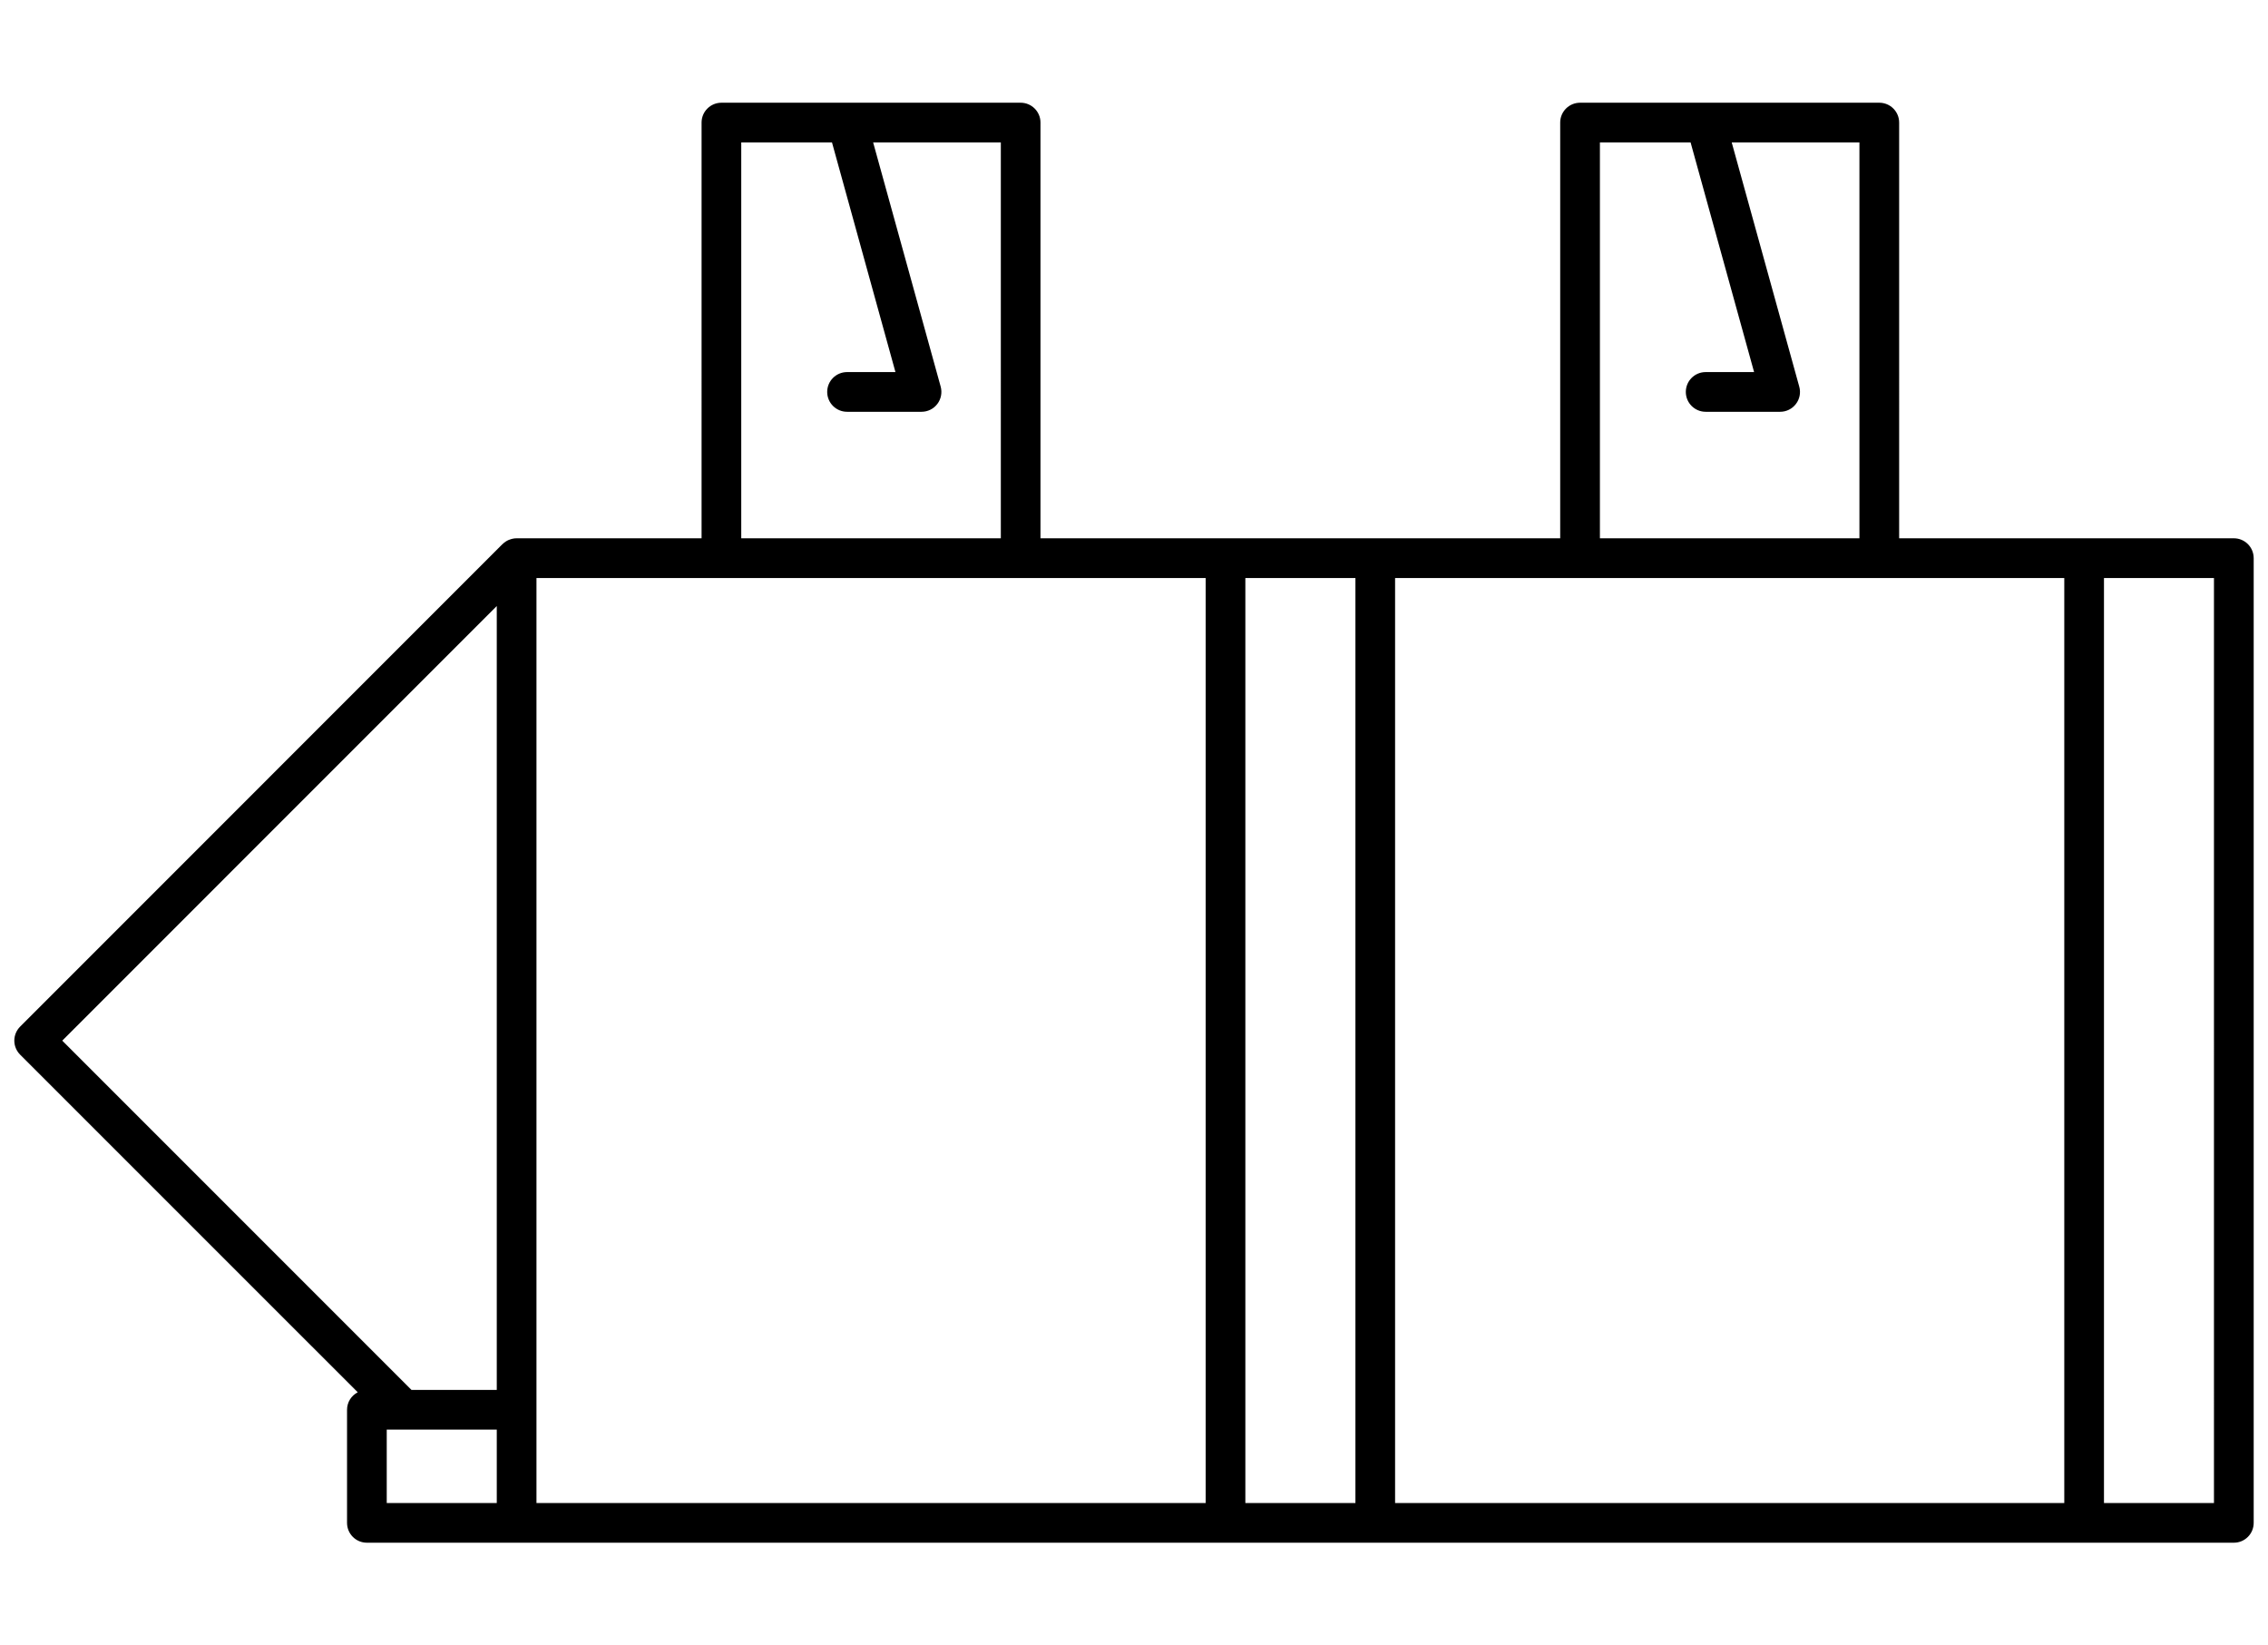 <?xml version="1.0" encoding="utf-8"?>
<!-- Generator: Adobe Illustrator 16.0.0, SVG Export Plug-In . SVG Version: 6.00 Build 0)  -->
<!DOCTYPE svg PUBLIC "-//W3C//DTD SVG 1.1//EN" "http://www.w3.org/Graphics/SVG/1.1/DTD/svg11.dtd">
<svg version="1.1" id="Layer_1" xmlns:x="http://ns.adobe.com/Extensibility/1.0/" xmlns:i="http://ns.adobe.com/AdobeIllustrator/10.0/" xmlns:graph="http://ns.adobe.com/Graphs/1.0/"
	 xmlns="http://www.w3.org/2000/svg" xmlns:xlink="http://www.w3.org/1999/xlink" x="0px" y="0px" width="96.5px" height="70px"
	 viewBox="0 0 96.5 70" enable-background="new 0 0 96.5 70" xml:space="preserve">
<path d="M95.047,22.9h-6.371h-7.87V5.214c0-0.466-0.378-0.844-0.845-0.844H67.23c-0.467,0-0.846,0.378-0.846,0.844V22.9h-7.87l0,0
	l0,0h-6.37h-7.873V5.214c0-0.466-0.378-0.844-0.844-0.844h-12.73c-0.468,0-0.846,0.378-0.846,0.844V22.9H21.98
	c-0.109,0-0.212,0.023-0.307,0.061c-0.007,0.001-0.012,0.002-0.016,0.004c-0.102,0.042-0.193,0.103-0.27,0.178
	c-0.002,0.003-0.006,0.003-0.008,0.005L0.857,43.674c-0.158,0.158-0.248,0.373-0.248,0.597s0.09,0.438,0.248,0.597L15.221,59.23
	c-0.271,0.142-0.455,0.42-0.455,0.745v4.81c0,0.467,0.378,0.845,0.844,0.845h6.371l0,0h30.164h6.37l0,0l0,0h30.161h6.371
	c0.467,0,0.844-0.378,0.844-0.845v-41.04C95.891,23.279,95.514,22.9,95.047,22.9z M68.074,6.059h3.858l2.702,9.77h-2.06
	c-0.468,0-0.845,0.378-0.845,0.844c0,0.467,0.377,0.845,0.845,0.845h3.169c0.263,0,0.512-0.123,0.671-0.333
	c0.161-0.209,0.213-0.482,0.142-0.736l-2.874-10.39h5.434V22.9H68.074V6.059z M31.539,6.059H35.4l2.7,9.77h-2.058
	c-0.467,0-0.846,0.378-0.846,0.844c0,0.467,0.379,0.845,0.846,0.845h3.167c0.265,0,0.514-0.123,0.673-0.333
	c0.16-0.209,0.212-0.482,0.143-0.736l-2.874-10.39h5.433V22.9H31.539V6.059z M51.299,24.59v39.351H22.826v-3.966
	c0-0.002,0-0.004,0-0.006V24.59H51.299z M21.137,25.782v33.349h-3.628l-14.86-14.86L21.137,25.782z M16.455,60.819h4.682v3.122
	h-4.682V60.819z M57.671,63.941h-4.683V24.59h4.683V63.941z M59.359,24.59h28.473v39.351H59.359V24.59z M94.201,63.941h-4.68V24.59
	h4.68V63.941z"/>
</svg>
